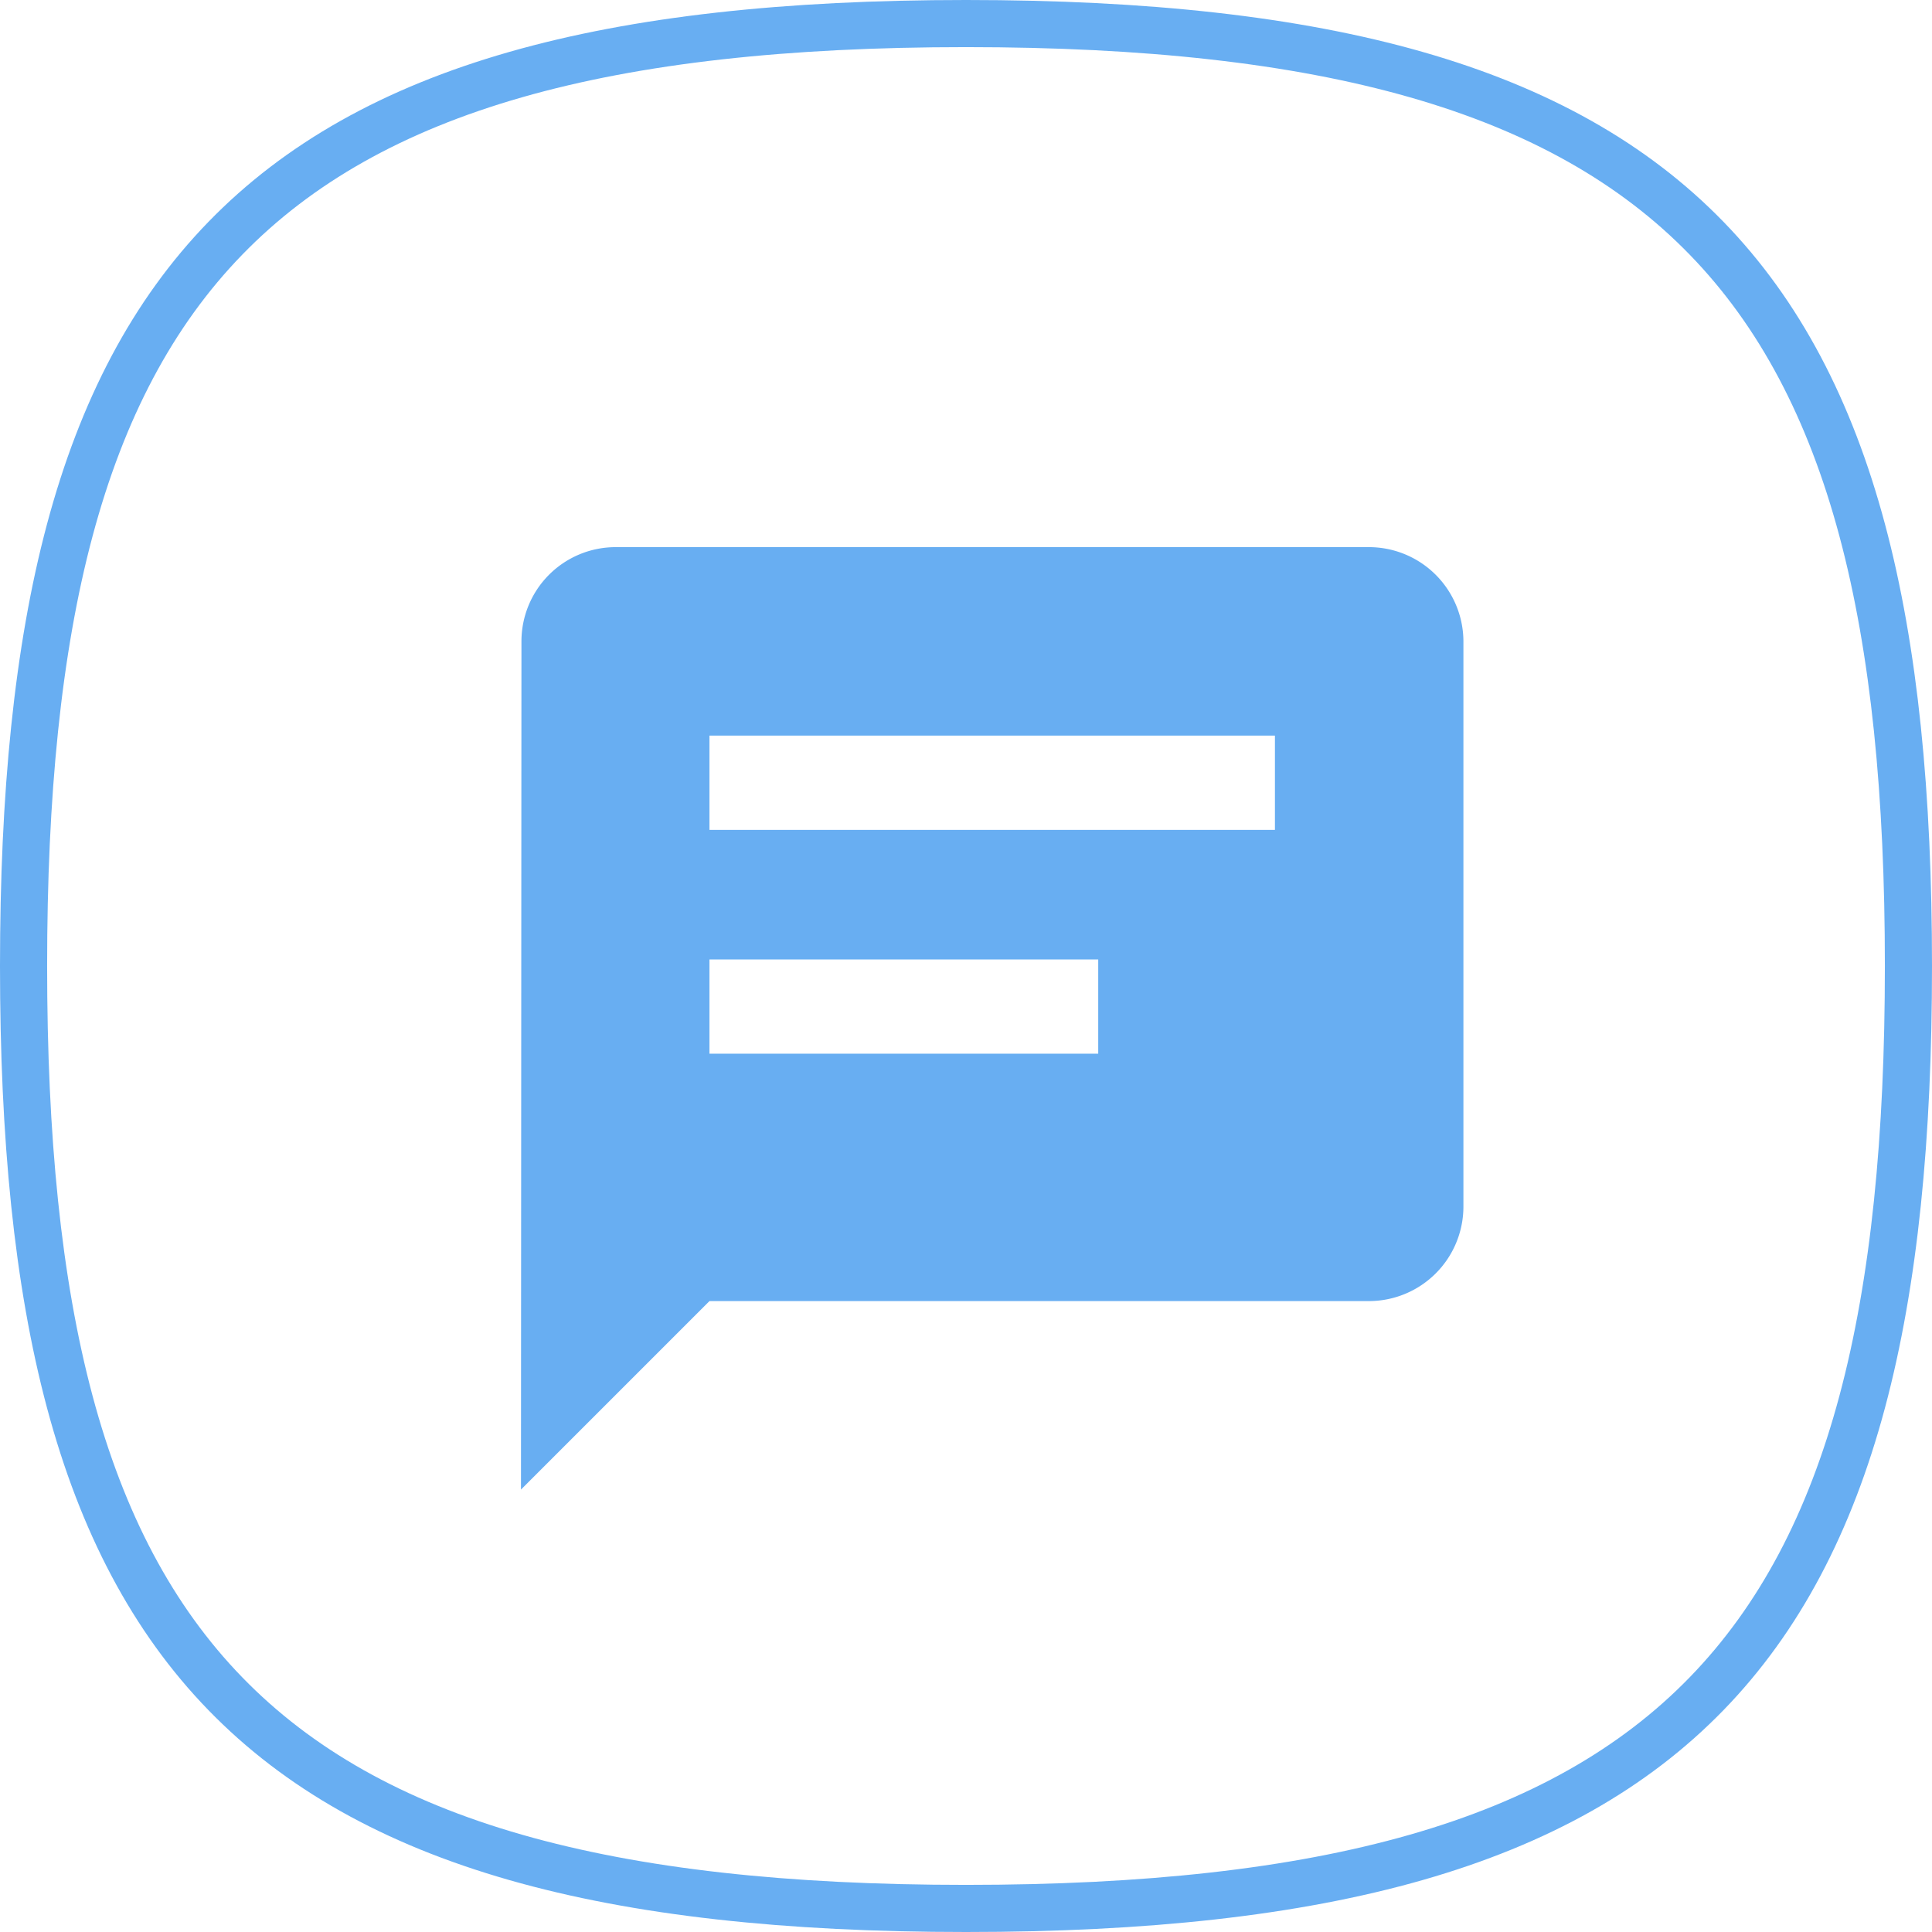 <svg xmlns="http://www.w3.org/2000/svg" width="41" height="41" viewBox="0 0 41 41">
    <g>
        <path fill="none" stroke="#68aef2" d="M20 0c15.247 0 20 5.485 20 20s-4.755 20-20 20S0 34.519 0 20 4.755 0 20 0z" transform="translate(.5 .5)"/>
        <path fill="#68aef2" d="M20 2H4a2 2 0 0 0-1.99 2L2 22l4-4h14a2.006 2.006 0 0 0 2-2V4a2.006 2.006 0 0 0-2-2zm-5.75 10.75H6v-2h8.25zM18 8H6V6h12z" transform="translate(.5 .5) translate(8.556 9.111)"/>
    </g>
</svg>
